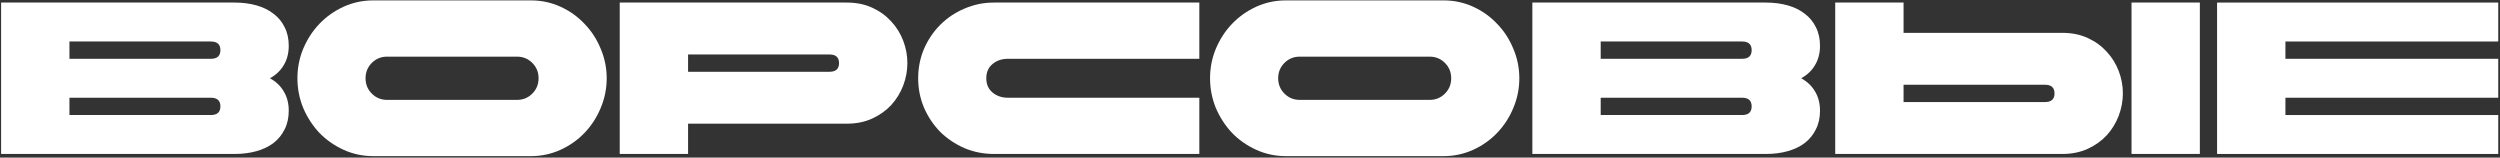 <?xml version="1.0" encoding="UTF-8"?> <svg xmlns="http://www.w3.org/2000/svg" width="682" height="43" viewBox="0 0 682 43" fill="none"><rect x="0" y="0" width="682" height="43" fill="#333333" stroke="none"/><path d="M604.82 0.7H681.52V11.32H623.464V16.04H681.52V26.66H623.464V31.38H681.52V42H604.82V0.7Z" fill="white"></path><path d="M500.648 0.7H519.292V8.96H562.598C565.194 8.96 567.515 9.432 569.56 10.376C571.606 11.32 573.336 12.579 574.752 14.152C576.168 15.686 577.25 17.436 577.997 19.403C578.745 21.37 579.118 23.395 579.118 25.48C579.118 27.525 578.745 29.551 577.997 31.557C577.25 33.524 576.168 35.294 574.752 36.867C573.336 38.401 571.606 39.64 569.56 40.584C567.515 41.528 565.194 42 562.598 42H500.648V0.7ZM581.478 0.7H600.122V42H581.478V0.7ZM519.292 23.12V27.84H557.878C559.609 27.84 560.474 27.053 560.474 25.48C560.474 23.907 559.609 23.12 557.878 23.12H519.292Z" fill="white"></path><path d="M418.027 0.7H481.747C483.911 0.7 485.897 0.956 487.706 1.467C489.516 1.978 491.069 2.745 492.367 3.768C493.665 4.751 494.668 5.971 495.376 7.426C496.124 8.881 496.497 10.573 496.497 12.5C496.497 14.506 496.045 16.256 495.14 17.751C494.275 19.246 493.016 20.445 491.364 21.35C493.016 22.255 494.275 23.454 495.14 24.949C496.045 26.444 496.497 28.194 496.497 30.2C496.497 32.127 496.124 33.819 495.376 35.274C494.668 36.729 493.665 37.968 492.367 38.991C491.069 39.974 489.516 40.722 487.706 41.233C485.897 41.744 483.911 42 481.747 42H418.027V0.7ZM436.671 16.04H475.257C476.988 16.04 477.853 15.253 477.853 13.68C477.853 12.107 476.988 11.32 475.257 11.32H436.671V16.04ZM475.257 31.38C476.988 31.38 477.853 30.593 477.853 29.02C477.853 27.447 476.988 26.66 475.257 26.66H436.671V31.38H475.257Z" fill="white"></path><path d="M393.822 0.11C396.654 0.11 399.328 0.68 401.846 1.821C404.363 2.962 406.546 4.515 408.395 6.482C410.283 8.409 411.758 10.671 412.82 13.267C413.921 15.824 414.472 18.518 414.472 21.35C414.472 24.182 413.921 26.896 412.82 29.492C411.758 32.049 410.283 34.31 408.395 36.277C406.546 38.204 404.363 39.738 401.846 40.879C399.328 42.02 396.654 42.59 393.822 42.59H350.752C347.92 42.59 345.245 42.02 342.728 40.879C340.21 39.738 338.008 38.204 336.12 36.277C334.271 34.31 332.796 32.049 331.695 29.492C330.633 26.896 330.102 24.182 330.102 21.35C330.102 18.518 330.633 15.824 331.695 13.267C332.796 10.671 334.271 8.409 336.12 6.482C338.008 4.515 340.21 2.962 342.728 1.821C345.245 0.68 347.92 0.11 350.752 0.11H393.822ZM389.987 15.45H354.587C352.935 15.45 351.538 16.02 350.398 17.161C349.257 18.302 348.687 19.698 348.687 21.35C348.687 23.002 349.257 24.398 350.398 25.539C351.538 26.68 352.935 27.25 354.587 27.25H389.987C391.639 27.25 393.035 26.68 394.176 25.539C395.316 24.398 395.887 23.002 395.887 21.35C395.887 19.698 395.316 18.302 394.176 17.161C393.035 16.02 391.639 15.45 389.987 15.45Z" fill="white"></path><path d="M327.177 42H271.127C268.295 42 265.62 41.469 263.103 40.407C260.585 39.306 258.383 37.831 256.495 35.982C254.646 34.094 253.171 31.891 252.07 29.374C251.008 26.857 250.477 24.182 250.477 21.35C250.477 18.518 251.008 15.843 252.07 13.326C253.171 10.809 254.646 8.626 256.495 6.777C258.383 4.889 260.585 3.414 263.103 2.352C265.62 1.251 268.295 0.7 271.127 0.7H327.177V16.04H274.962C273.31 16.04 271.913 16.512 270.773 17.456C269.632 18.4 269.062 19.698 269.062 21.35C269.062 23.002 269.632 24.3 270.773 25.244C271.913 26.188 273.31 26.66 274.962 26.66H327.177V42Z" fill="white"></path><path d="M169.062 0.7H231.013C233.609 0.7 235.929 1.172 237.975 2.116C240.02 3.06 241.751 4.319 243.167 5.892C244.583 7.426 245.664 9.176 246.411 11.143C247.159 13.11 247.533 15.135 247.533 17.22C247.533 19.265 247.159 21.291 246.411 23.297C245.664 25.264 244.583 27.034 243.167 28.607C241.751 30.141 240.02 31.38 237.975 32.324C235.929 33.268 233.609 33.74 231.013 33.74H187.707V42H169.062V0.7ZM187.707 14.86V19.58H226.293C228.023 19.58 228.889 18.793 228.889 17.22C228.889 15.647 228.023 14.86 226.293 14.86H187.707Z" fill="white"></path><path d="M144.857 0.11C147.689 0.11 150.363 0.68 152.881 1.821C155.398 2.962 157.581 4.515 159.43 6.482C161.318 8.409 162.793 10.671 163.855 13.267C164.956 15.824 165.507 18.518 165.507 21.35C165.507 24.182 164.956 26.896 163.855 29.492C162.793 32.049 161.318 34.31 159.43 36.277C157.581 38.204 155.398 39.738 152.881 40.879C150.363 42.02 147.689 42.59 144.857 42.59H101.787C98.955 42.59 96.28 42.02 93.763 40.879C91.245 39.738 89.043 38.204 87.155 36.277C85.306 34.31 83.831 32.049 82.73 29.492C81.668 26.896 81.137 24.182 81.137 21.35C81.137 18.518 81.668 15.824 82.73 13.267C83.831 10.671 85.306 8.409 87.155 6.482C89.043 4.515 91.245 2.962 93.763 1.821C96.28 0.68 98.955 0.11 101.787 0.11H144.857ZM141.022 15.45H105.622C103.97 15.45 102.573 16.02 101.433 17.161C100.292 18.302 99.722 19.698 99.722 21.35C99.722 23.002 100.292 24.398 101.433 25.539C102.573 26.68 103.97 27.25 105.622 27.25H141.022C142.674 27.25 144.07 26.68 145.211 25.539C146.351 24.398 146.922 23.002 146.922 21.35C146.922 19.698 146.351 18.302 145.211 17.161C144.07 16.02 142.674 15.45 141.022 15.45Z" fill="white"></path><path d="M0.301 0.7H64.021C66.184 0.7 68.17 0.956 69.98 1.467C71.789 1.978 73.343 2.745 74.641 3.768C75.939 4.751 76.942 5.971 77.65 7.426C78.397 8.881 78.771 10.573 78.771 12.5C78.771 14.506 78.318 16.256 77.414 17.751C76.548 19.246 75.29 20.445 73.638 21.35C75.29 22.255 76.548 23.454 77.414 24.949C78.318 26.444 78.771 28.194 78.771 30.2C78.771 32.127 78.397 33.819 77.65 35.274C76.942 36.729 75.939 37.968 74.641 38.991C73.343 39.974 71.789 40.722 69.98 41.233C68.17 41.744 66.184 42 64.021 42H0.301V0.7ZM18.945 16.04H57.531C59.261 16.04 60.127 15.253 60.127 13.68C60.127 12.107 59.261 11.32 57.531 11.32H18.945V16.04ZM57.531 31.38C59.261 31.38 60.127 30.593 60.127 29.02C60.127 27.447 59.261 26.66 57.531 26.66H18.945V31.38H57.531Z" fill="white"></path></svg> 